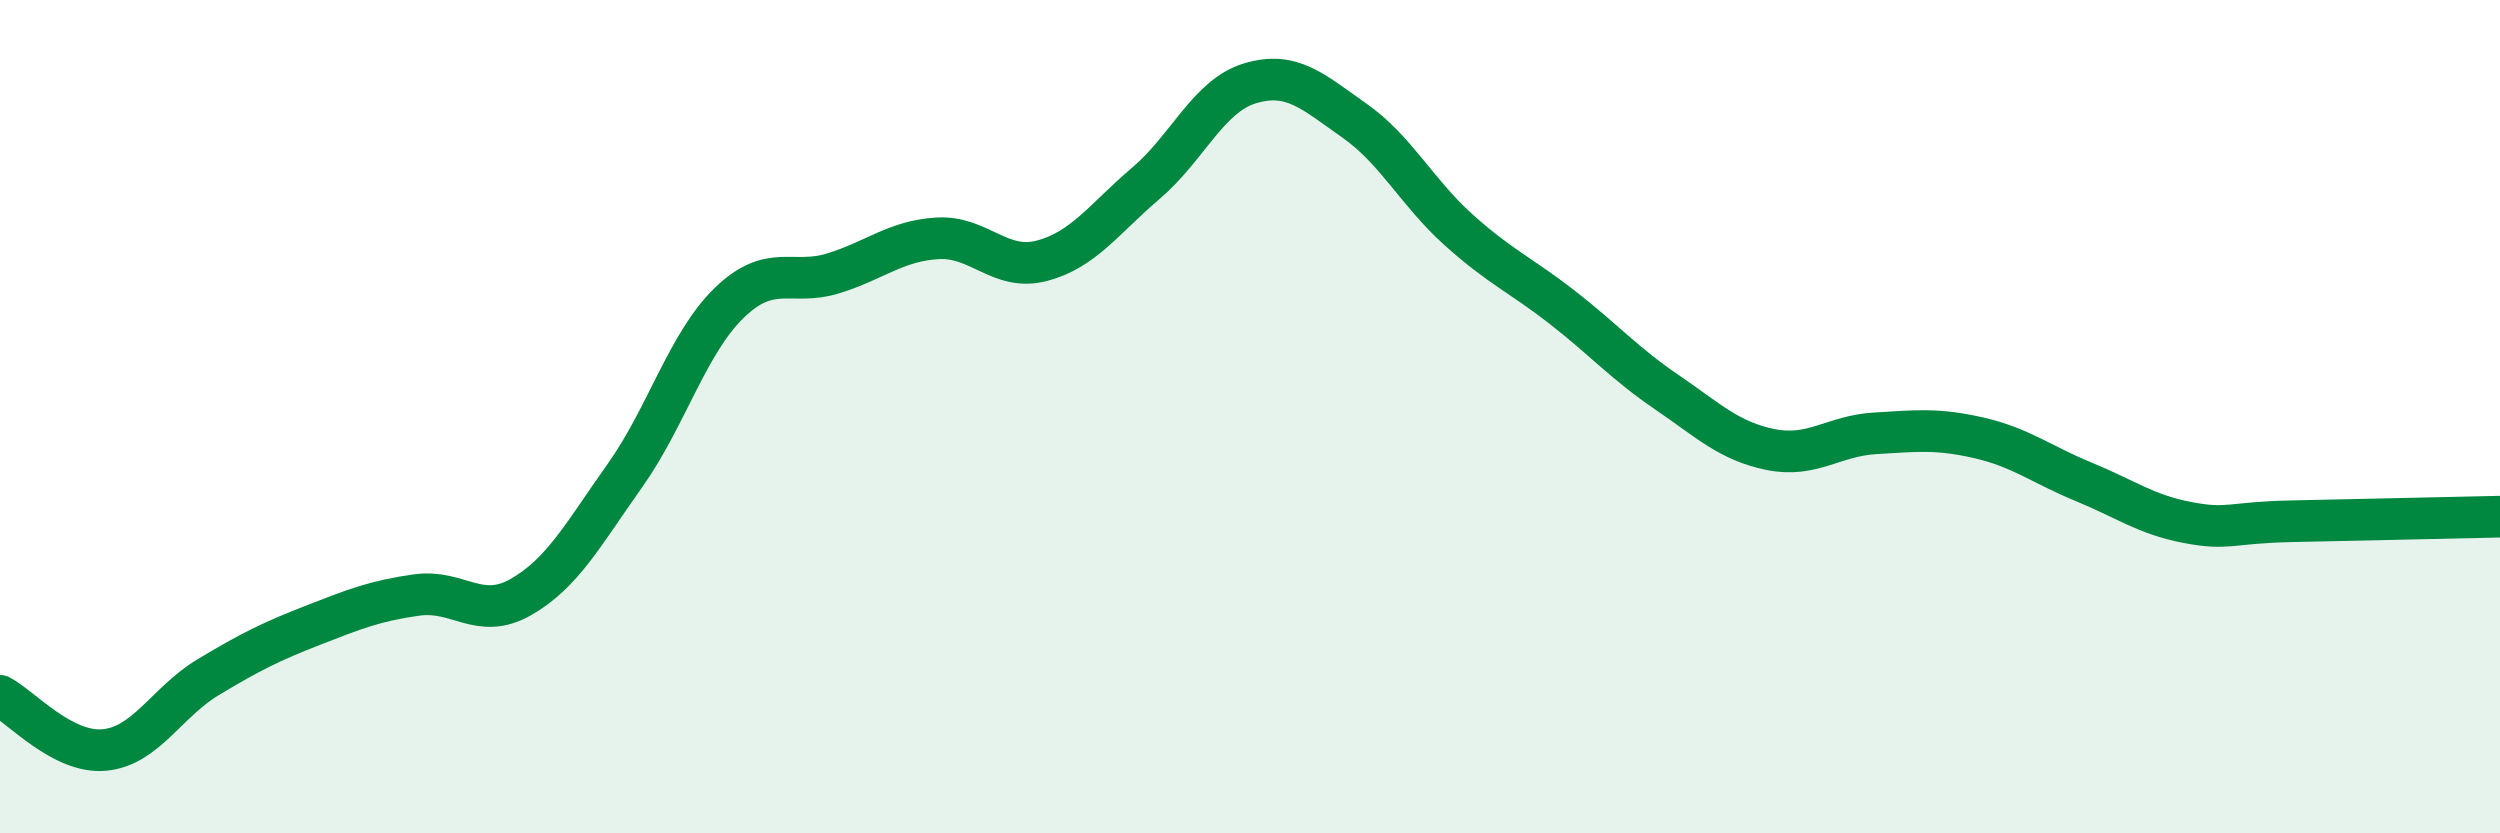 
    <svg width="60" height="20" viewBox="0 0 60 20" xmlns="http://www.w3.org/2000/svg">
      <path
        d="M 0,16.7 C 0.5,16.96 1.5,18.09 2.5,18 C 3.5,17.91 4,16.85 5,16.25 C 6,15.65 6.5,15.4 7.5,15.01 C 8.5,14.62 9,14.42 10,14.28 C 11,14.14 11.5,14.9 12.5,14.33 C 13.5,13.76 14,12.82 15,11.41 C 16,10 16.5,8.24 17.5,7.27 C 18.5,6.3 19,6.87 20,6.56 C 21,6.25 21.5,5.78 22.5,5.72 C 23.5,5.66 24,6.52 25,6.26 C 26,6 26.5,5.25 27.5,4.4 C 28.5,3.55 29,2.3 30,2 C 31,1.7 31.5,2.19 32.5,2.89 C 33.5,3.59 34,4.61 35,5.51 C 36,6.41 36.5,6.6 37.5,7.38 C 38.5,8.16 39,8.73 40,9.41 C 41,10.09 41.5,10.59 42.5,10.79 C 43.5,10.99 44,10.46 45,10.4 C 46,10.34 46.5,10.28 47.5,10.51 C 48.5,10.74 49,11.15 50,11.56 C 51,11.97 51.5,12.35 52.5,12.54 C 53.5,12.73 53.5,12.54 55,12.51 C 56.5,12.48 59,12.42 60,12.4L60 20L0 20Z"
        fill="#008740"
        opacity="0.1"
        stroke-linecap="round"
        stroke-linejoin="round"
      />
      <path
        d="M 0,16.7 C 0.5,16.96 1.5,18.09 2.5,18 C 3.5,17.91 4,16.85 5,16.25 C 6,15.65 6.5,15.4 7.5,15.01 C 8.5,14.62 9,14.42 10,14.28 C 11,14.14 11.5,14.9 12.5,14.33 C 13.5,13.76 14,12.82 15,11.41 C 16,10 16.5,8.24 17.5,7.27 C 18.5,6.3 19,6.87 20,6.56 C 21,6.25 21.5,5.78 22.5,5.72 C 23.5,5.66 24,6.52 25,6.26 C 26,6 26.5,5.25 27.5,4.4 C 28.5,3.55 29,2.3 30,2 C 31,1.7 31.5,2.19 32.5,2.89 C 33.5,3.59 34,4.61 35,5.51 C 36,6.41 36.5,6.6 37.5,7.38 C 38.5,8.16 39,8.73 40,9.41 C 41,10.09 41.5,10.59 42.5,10.79 C 43.5,10.99 44,10.46 45,10.4 C 46,10.34 46.5,10.28 47.5,10.51 C 48.5,10.74 49,11.15 50,11.56 C 51,11.97 51.5,12.35 52.5,12.54 C 53.5,12.73 53.5,12.54 55,12.51 C 56.5,12.48 59,12.42 60,12.4"
        stroke="#008740"
        stroke-width="1"
        fill="none"
        stroke-linecap="round"
        stroke-linejoin="round"
      />
    </svg>
  